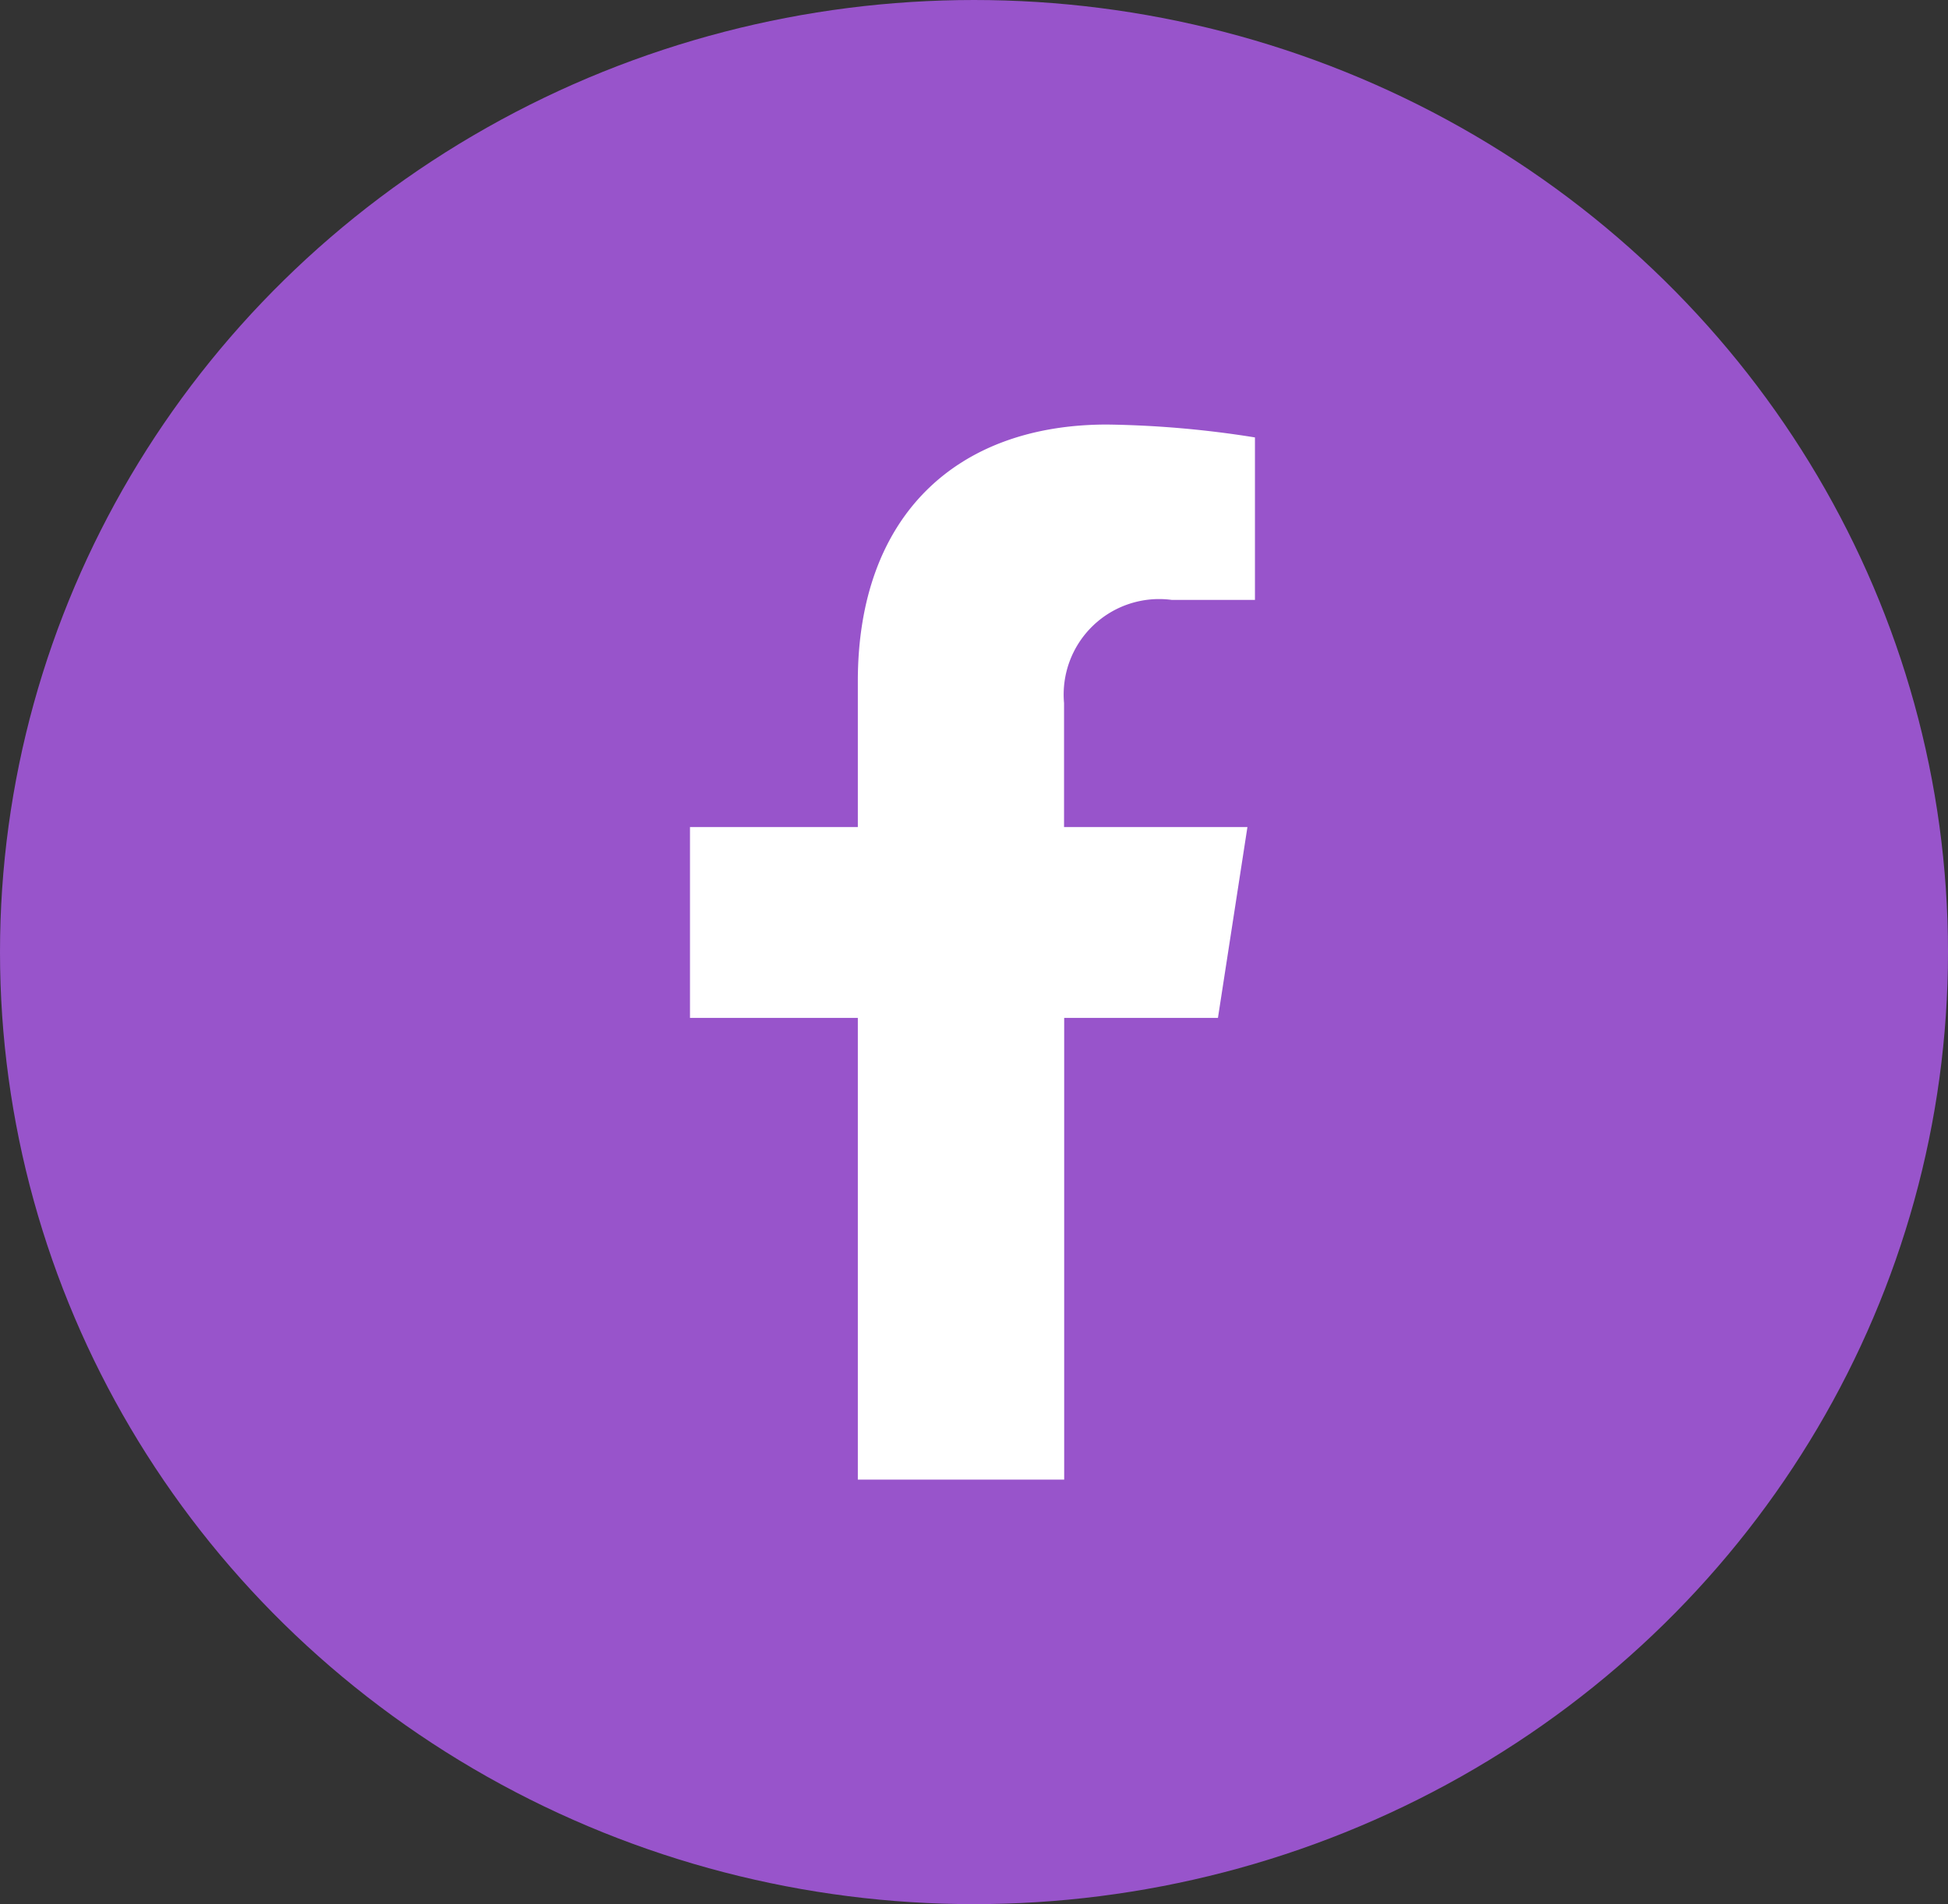 <svg xmlns="http://www.w3.org/2000/svg" width="44" height="43" viewBox="0 0 44 43">
  <rect x="0" y="0" width="44" height="43" fill="#333333" stroke="none"/>
  <g id="Group_980" data-name="Group 980" transform="translate(-0.386 -0.389)">
    <ellipse id="Ellipse_6" data-name="Ellipse 6" cx="22" cy="21.5" rx="22" ry="21.5" transform="translate(0.386 0.389)" fill="#9854cb"/>
    <path id="Icon_awesome-facebook-f" data-name="Icon awesome-facebook-f" d="M13.534,13.4,14.2,9.09H10.058v-2.8a2.156,2.156,0,0,1,2.431-2.33H14.37V.291A22.938,22.938,0,0,0,11.031,0C7.624,0,5.4,2.065,5.4,5.8V9.09H1.609V13.4H5.4V23.826h4.661V13.4Z" transform="translate(14.362 9.976)" fill="#fff"/>
  </g>
</svg>

